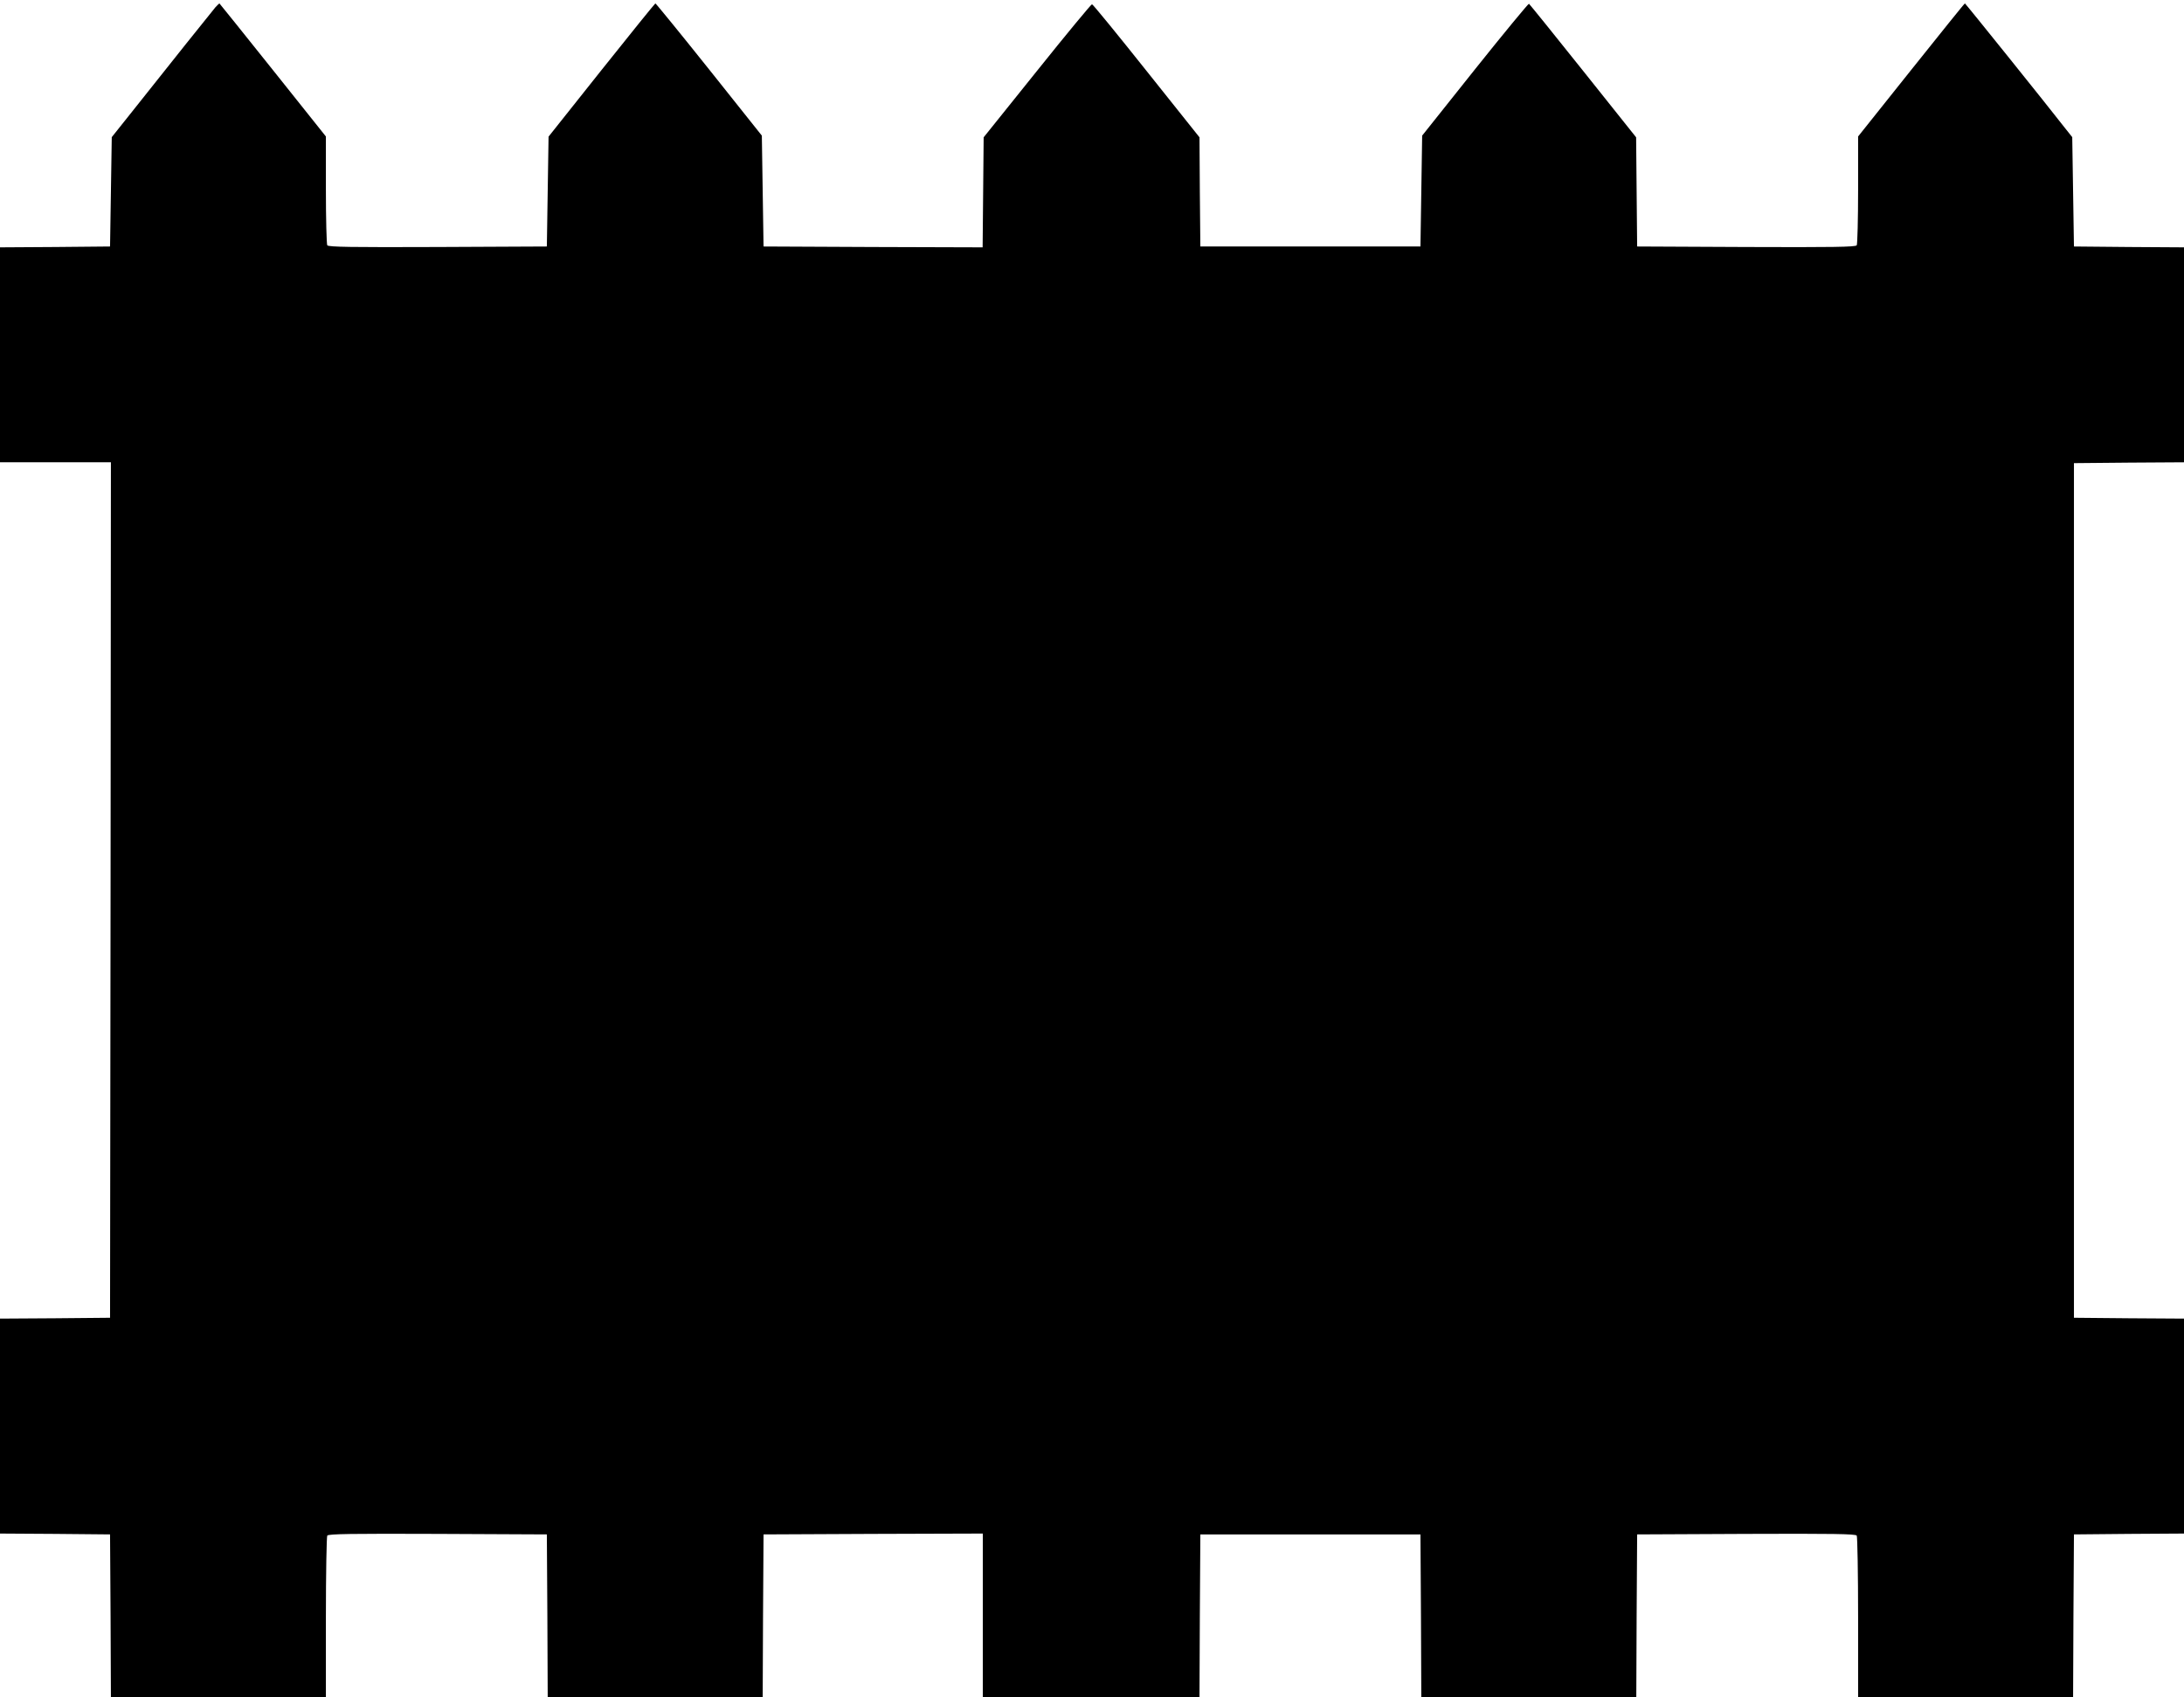<?xml version="1.0" standalone="no"?>
<!DOCTYPE svg PUBLIC "-//W3C//DTD SVG 20010904//EN"
 "http://www.w3.org/TR/2001/REC-SVG-20010904/DTD/svg10.dtd">
<svg version="1.0" xmlns="http://www.w3.org/2000/svg"
 width="1280pt" height="995pt" viewBox="0 0 1280 995"
 preserveAspectRatio="xMidYMid meet">
<g transform="translate(0,995) scale(0.1,-0.1)"
fill="#000000" stroke="none">
<path d="M1263 9908 c-17 -20 -266 -331 -533 -668 l-75 -94 -5 -321 -5 -320
-323 -3 -322 -2 0 -630 0 -630 325 0 325 0 -2 -2507 -3 -2508 -323 -3 -322 -2
0 -630 0 -630 323 -2 322 -3 3 -477 2 -478 630 0 630 0 0 468 c0 257 4 473 8
480 7 10 143 12 648 10 l639 -3 3 -477 2 -478 630 0 630 0 2 478 3 477 643 3
642 2 0 -480 0 -480 635 0 635 0 2 478 3 477 645 0 645 0 3 -477 2 -478 630 0
630 0 2 478 3 477 639 3 c505 2 641 0 648 -10 4 -7 8 -223 8 -480 l0 -468 630
0 630 0 2 478 3 477 323 3 322 2 0 630 0 630 -322 2 -323 3 0 2505 0 2505 323
3 322 2 0 630 0 630 -322 2 -323 3 -5 320 -5 321 -35 44 c-119 153 -591 740
-594 740 -3 0 -144 -176 -315 -390 l-311 -390 0 -313 c0 -171 -4 -318 -8 -325
-7 -10 -143 -12 -648 -10 l-639 3 -3 320 -3 320 -311 390 c-171 215 -314 391
-317 393 -4 1 -147 -172 -317 -385 l-309 -388 -5 -325 -5 -325 -645 0 -645 0
-3 320 -2 320 -311 390 c-171 215 -314 390 -319 390 -5 0 -150 -175 -322 -390
l-313 -390 -3 -323 -3 -322 -642 2 -642 3 -5 325 -5 325 -309 388 c-170 213
-312 387 -315 387 -3 -1 -145 -176 -316 -391 l-310 -390 -5 -322 -5 -322 -639
-3 c-505 -2 -641 0 -648 10 -4 7 -8 154 -8 325 l0 313 -311 390 c-171 214
-312 390 -313 390 -1 0 -12 -10 -23 -22z"/>
</g>
</svg>
